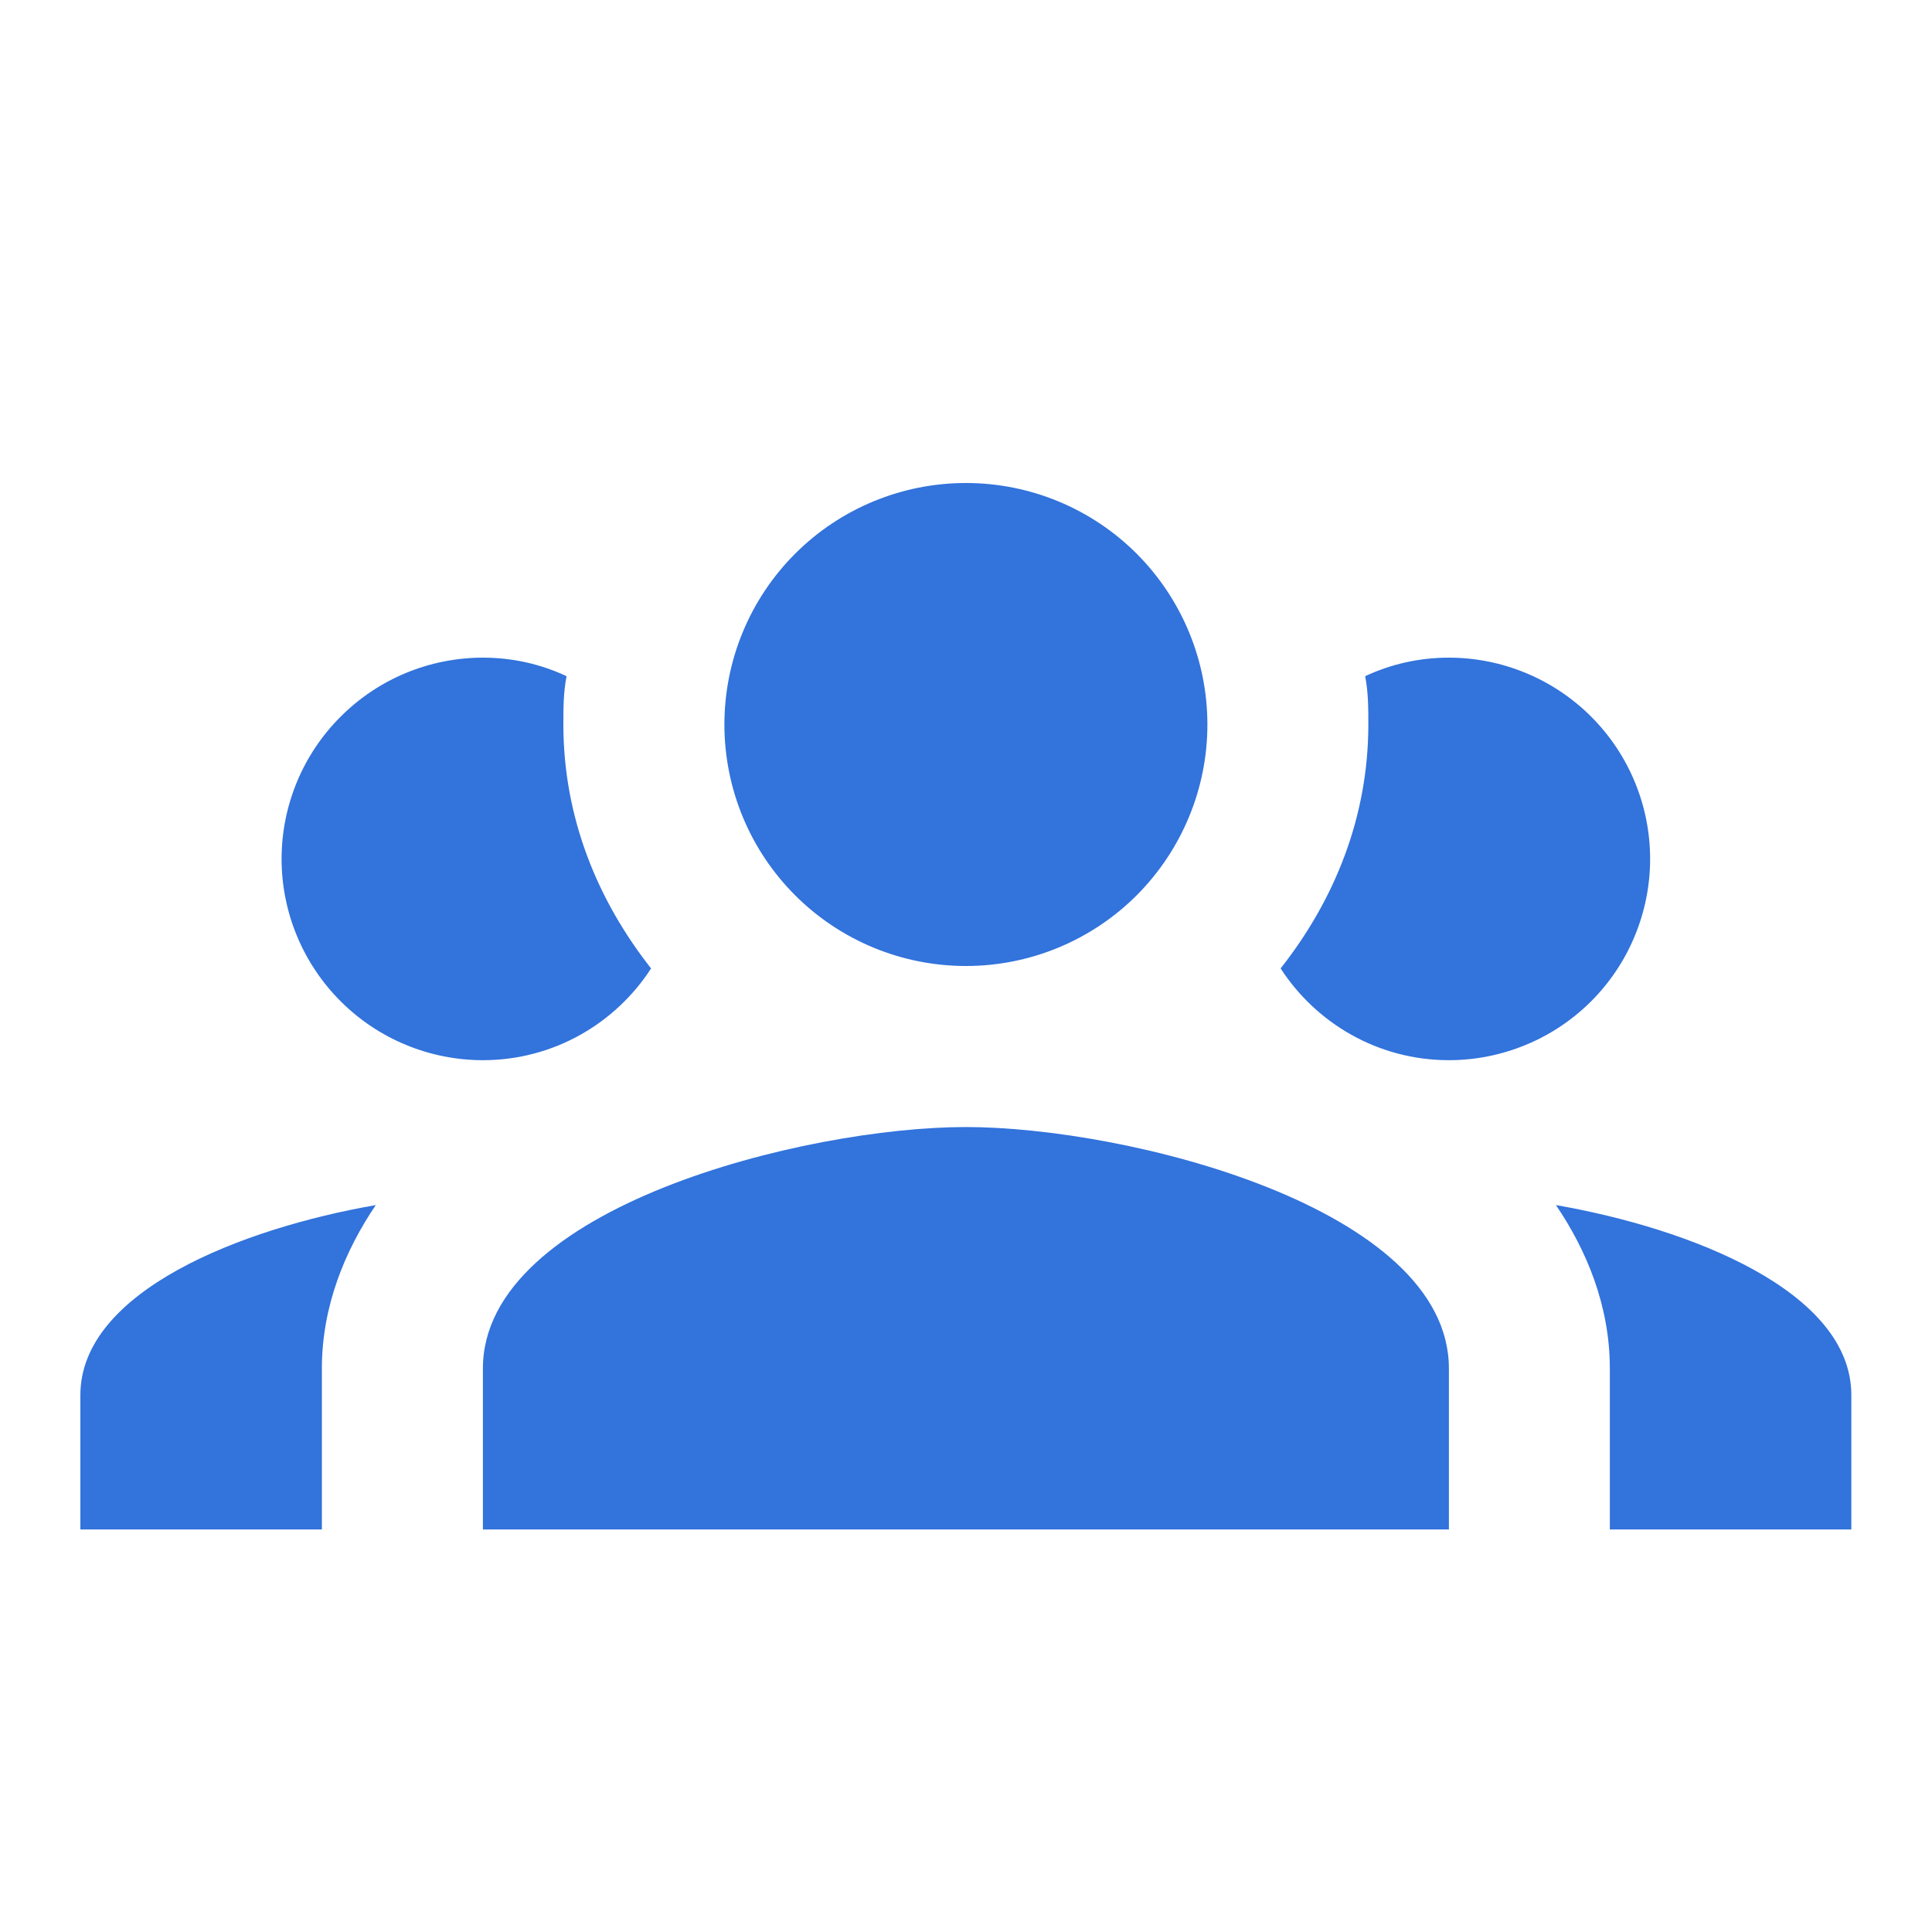 <?xml version="1.0" encoding="UTF-8"?>
<svg xmlns="http://www.w3.org/2000/svg" width="20" height="20" viewBox="0 0 20 20" fill="none">
  <path d="M9.999 5C9.336 5 8.7 5.263 8.231 5.732C7.762 6.201 7.499 6.837 7.499 7.5C7.499 8.163 7.762 8.799 8.231 9.268C8.7 9.737 9.336 10 9.999 10C10.662 10 11.298 9.737 11.767 9.268C12.235 8.799 12.499 8.163 12.499 7.5C12.499 6.837 12.235 6.201 11.767 5.732C11.298 5.263 10.662 5 9.999 5ZM4.999 6.808C4.446 6.808 3.916 7.028 3.526 7.419C3.135 7.809 2.915 8.339 2.915 8.892C2.915 9.165 2.969 9.436 3.074 9.689C3.179 9.942 3.332 10.171 3.526 10.365C3.719 10.558 3.949 10.712 4.201 10.816C4.454 10.921 4.725 10.975 4.999 10.975C5.732 10.975 6.374 10.592 6.74 10.025C6.182 9.317 5.832 8.458 5.832 7.5C5.832 7.333 5.832 7.167 5.865 7C5.599 6.875 5.307 6.808 4.999 6.808ZM14.999 6.808C14.69 6.808 14.399 6.875 14.132 7C14.165 7.167 14.165 7.333 14.165 7.5C14.165 8.458 13.815 9.317 13.257 10.025C13.624 10.592 14.265 10.975 14.999 10.975C15.272 10.975 15.543 10.921 15.796 10.816C16.049 10.712 16.278 10.558 16.472 10.365C16.665 10.171 16.819 9.942 16.923 9.689C17.028 9.436 17.082 9.165 17.082 8.892C17.082 8.618 17.028 8.347 16.923 8.094C16.819 7.842 16.665 7.612 16.472 7.419C16.278 7.225 16.049 7.072 15.796 6.967C15.543 6.862 15.272 6.808 14.999 6.808ZM9.999 11.667C8.332 11.667 4.999 12.5 4.999 14.167V15.833H14.999V14.167C14.999 12.5 11.665 11.667 9.999 11.667ZM3.89 12.475C2.499 12.717 0.832 13.367 0.832 14.442V15.833H3.332V14.167C3.332 13.517 3.574 12.942 3.89 12.475ZM16.107 12.475C16.424 12.942 16.665 13.517 16.665 14.167V15.833H19.165V14.442C19.165 13.367 17.499 12.717 16.107 12.475Z" fill="#3273DC"></path>
</svg>
